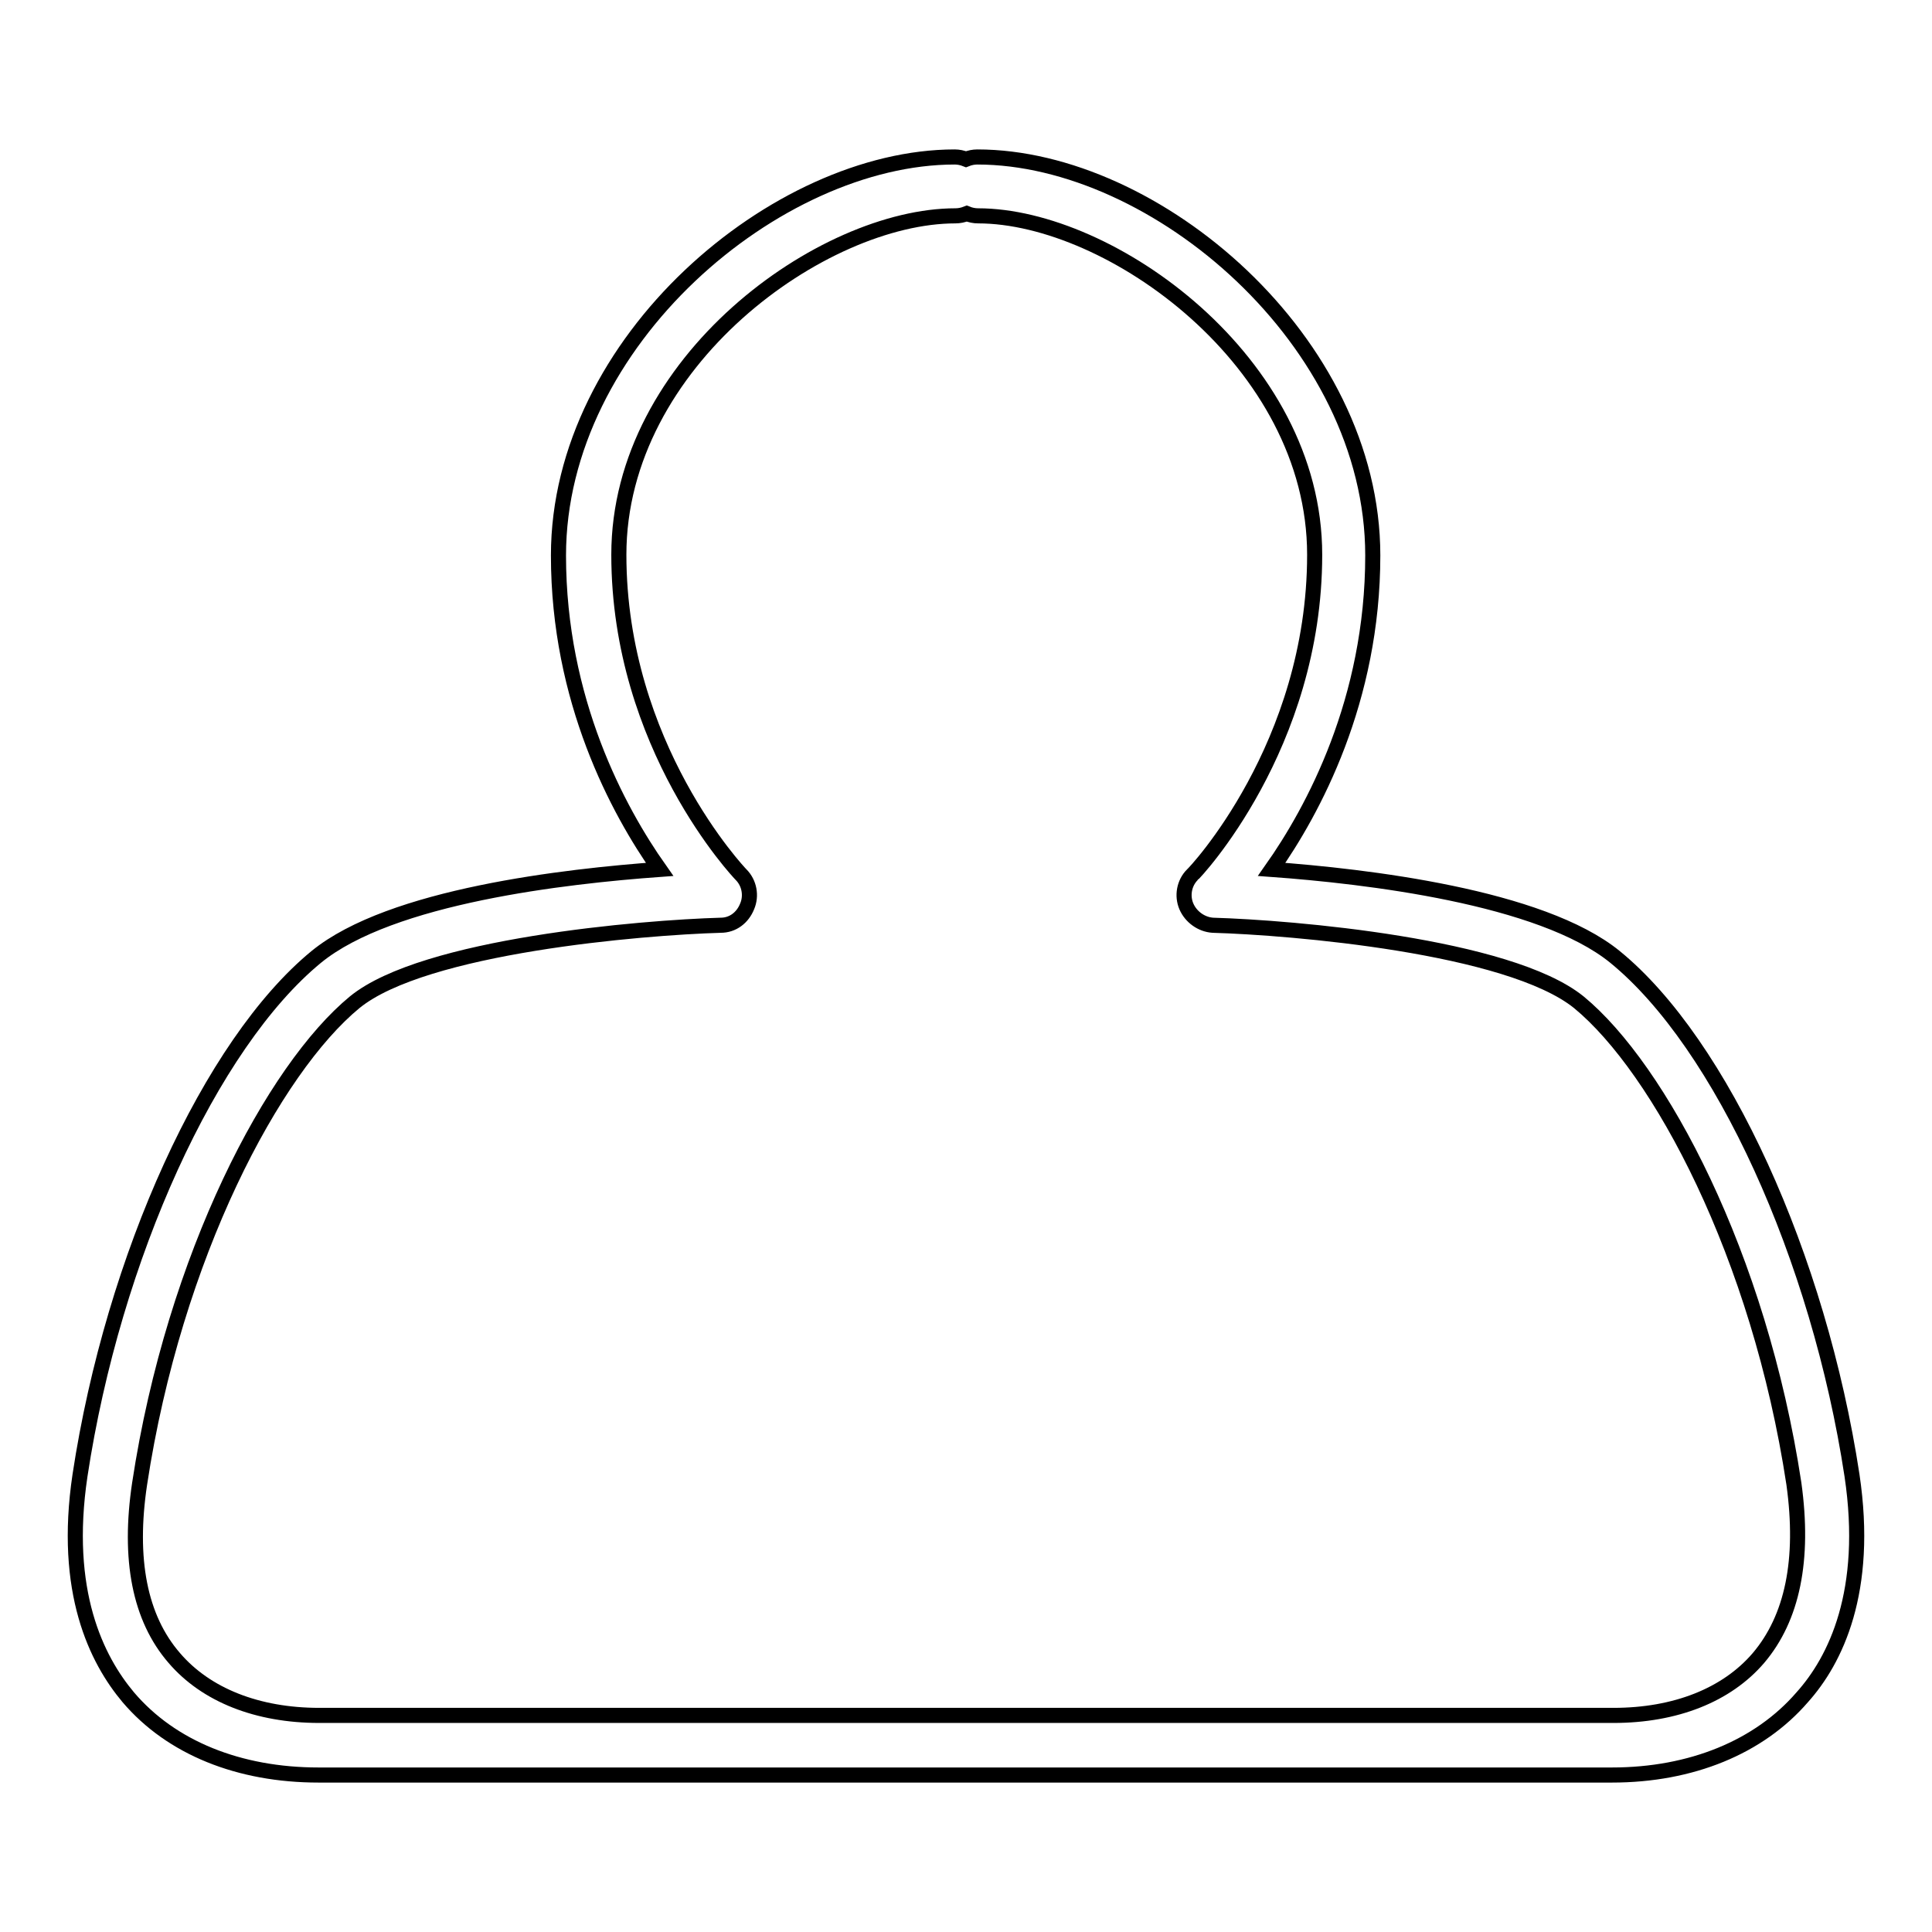 <?xml version="1.0" encoding="utf-8"?>
<!-- Svg Vector Icons : http://www.onlinewebfonts.com/icon -->
<!DOCTYPE svg PUBLIC "-//W3C//DTD SVG 1.1//EN" "http://www.w3.org/Graphics/SVG/1.1/DTD/svg11.dtd">
<svg version="1.1" xmlns="http://www.w3.org/2000/svg" xmlns:xlink="http://www.w3.org/1999/xlink" x="0px" y="0px" viewBox="0 0 256 256" enable-background="new 0 0 256 256" xml:space="preserve">
<g><g><path stroke-width="2" fill-opacity="0" stroke="#000000"  d="M245.4,195.5c-4.4-28.9-17.3-57.2-31.4-68.7c-9.8-8-33.1-10.7-45.5-11.6c5.5-7.8,13.4-22.4,13.4-41.6c0-28.4-28.8-52.8-52.4-52.8c-0.5,0-1,0.1-1.5,0.3c-0.5-0.2-1-0.3-1.5-0.3C102.9,20.8,74,45.2,74,73.6c0,19.2,7.9,33.8,13.4,41.6c-12.4,0.9-35.6,3.5-45.5,11.6c-14,11.5-26.9,39.7-31.3,68.7c-2.3,15.4,2.2,24.4,6.4,29.4c5.7,6.7,14.7,10.3,25.2,10.3h87.2h84.2c10.5,0,19.5-3.7,25.2-10.3C243.2,220,247.7,210.9,245.4,195.5z M233,219.7c-4.2,4.9-11,7.6-19.2,7.6h-84.2H42.3c-8.2,0-15-2.7-19.2-7.6c-4.6-5.3-6.1-13.1-4.6-23.1c4.6-30.3,17.8-55,28.5-63.8c9.2-7.5,38.1-9.9,48.5-10.2c1.6,0,2.9-1,3.5-2.5c0.6-1.4,0.3-3.1-0.8-4.2c-0.2-0.2-16.2-17-16.2-42.4c0-25.6,27-44.9,44.6-44.9c0.5,0,1-0.1,1.5-0.3c0.5,0.2,1,0.3,1.5,0.3c17.5,0,44.6,19.3,44.6,44.9c0,25.4-16,42.3-16.2,42.4c-1.1,1.1-1.4,2.8-0.8,4.2c0.6,1.4,2,2.4,3.5,2.5c10.4,0.3,39.2,2.7,48.5,10.2c10.7,8.8,23.9,33.5,28.5,63.8C239.1,206.7,237.5,214.4,233,219.7z"/></g></g>
</svg>